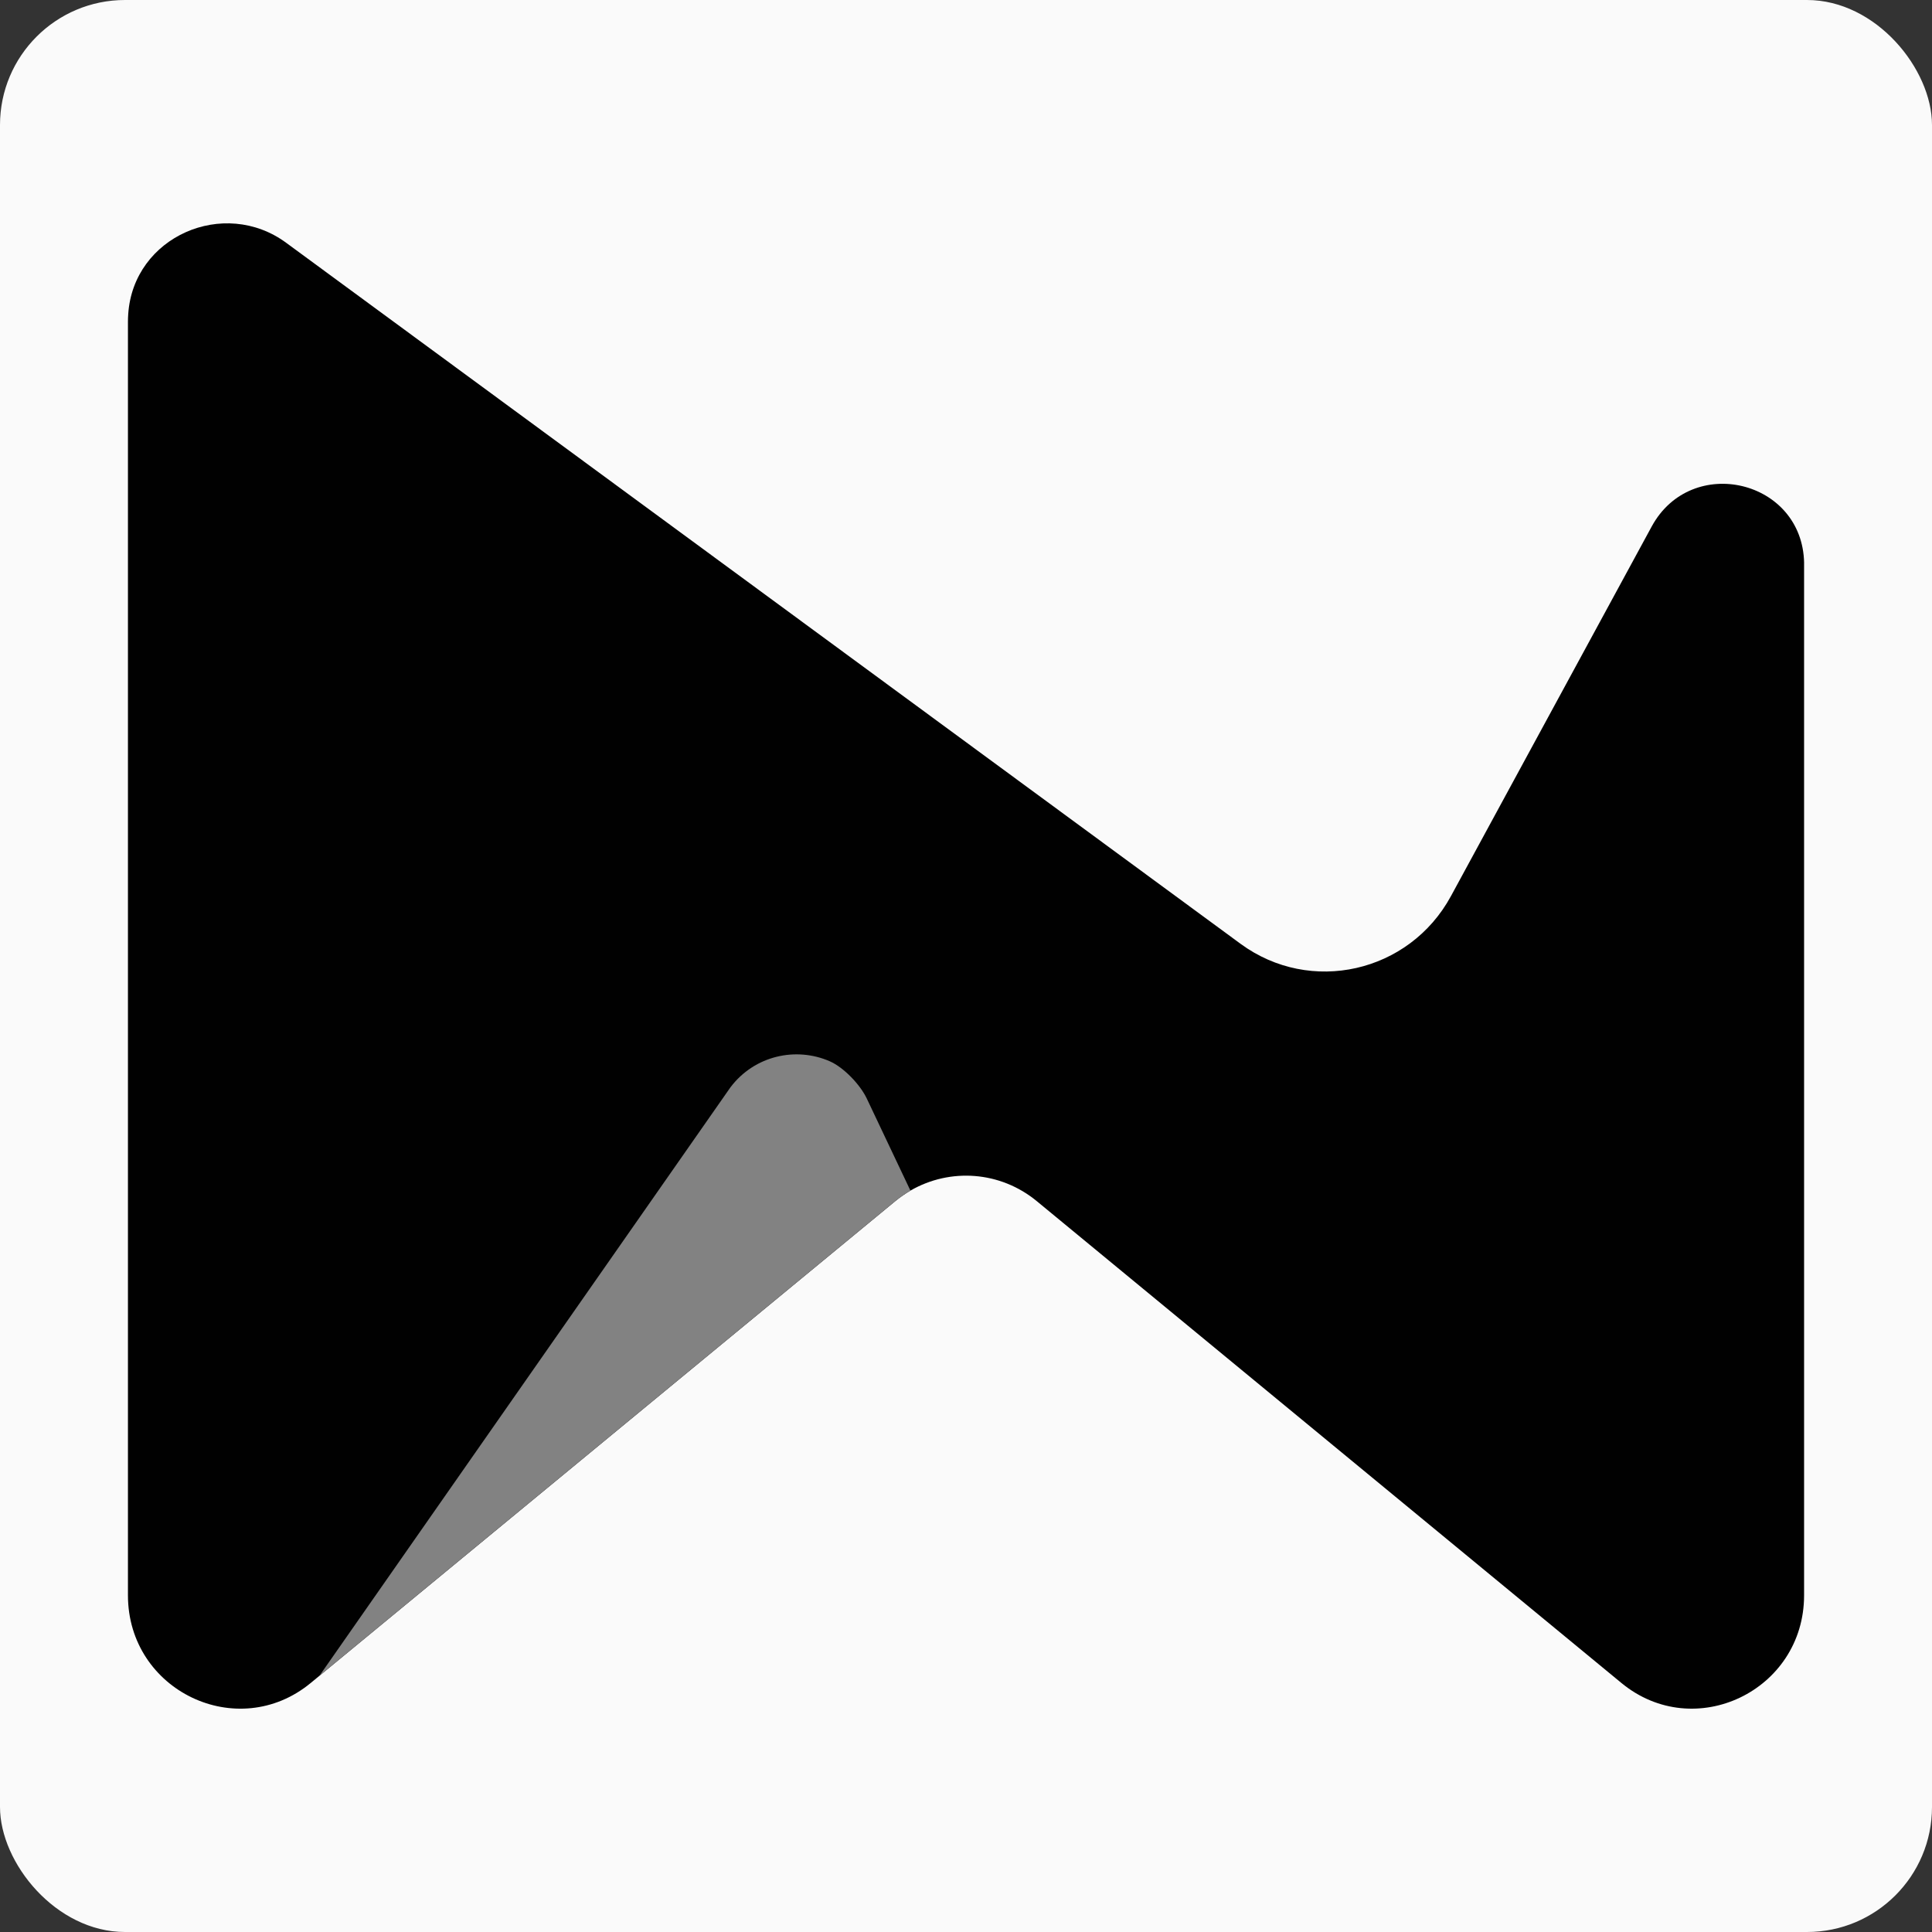 <?xml version="1.0" encoding="UTF-8"?><svg id="a" xmlns="http://www.w3.org/2000/svg" viewBox="0 0 62.92 62.92"><rect x="0" y="0" width="62.92" height="62.92" fill="#333333" stroke="none"/><rect width="62.92" height="62.92" rx="4.071" ry="4.071" style="fill:#fafafa;"/><path d="M58.754,18.341v33.615c0,3.105-3.567,4.818-5.949,2.854l-19.039-15.691c-1.185-.978-2.823-1.092-4.115-.345-.171.1-.339.217-.496.345l-18.752,15.457-.284.234c-2.382,1.964-5.952.252-5.952-2.854V10.48c0-.082.003-.167.009-.252.168-2.526,3.118-3.811,5.144-2.321l31.08,22.829c2.278,1.674,5.494.945,6.851-1.548l6.54-12.041c1.295-2.382,4.921-1.522,4.964,1.194Z" style="fill:#010101; fill-rule:evenodd;"/><path d="M29.651,38.774c-.171.1-.339.217-.496.345l-18.752,15.457,13.388-19.168c.787-1.037,2.137-1.325,3.234-.844.454.199.989.76,1.203,1.211l1.422,2.999Z" style="fill:#828282; fill-rule:evenodd;"/></svg>